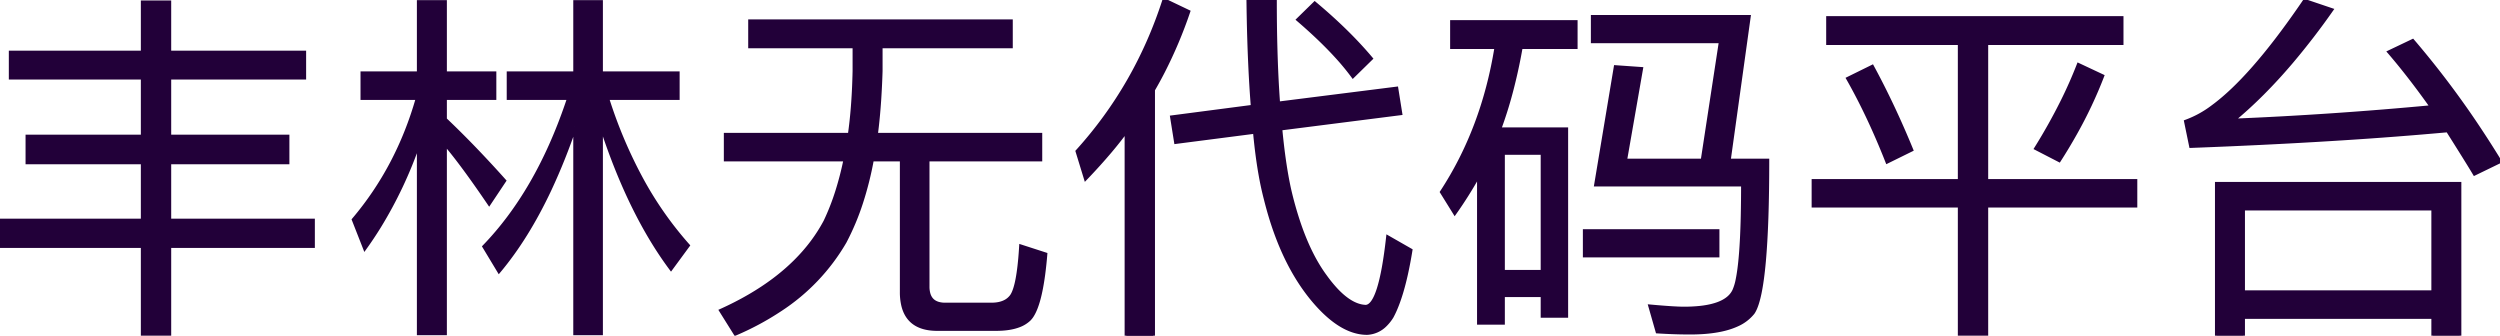 <svg width="687.4" height="92.3" viewBox="0 0 687.4 92.3" xmlns="http://www.w3.org/2000/svg"><g id="svgGroup" stroke-linecap="round" fill-rule="evenodd" font-size="9pt" stroke="#220039" stroke-width="0.25mm" fill="#220039" style="stroke:#220039;stroke-width:0.25mm;fill:#220039"><path d="M 206.2 12.8 L 206.2 5.8 L 278 5.8 L 278 12.8 L 242.2 12.8 L 242.2 19.5 A 218.412 218.412 0 0 1 241.804 27.722 Q 241.548 31.474 241.167 34.817 A 125.492 125.492 0 0 1 240.9 37 L 286.1 37 L 286.1 43.9 L 255.1 43.9 L 255.1 78.8 A 7.233 7.233 0 0 0 255.33 80.709 Q 255.929 82.894 258.091 83.483 A 6.894 6.894 0 0 0 259.9 83.7 L 272.6 83.7 Q 275.013 83.7 276.573 82.801 A 5.009 5.009 0 0 0 277.9 81.7 Q 279.673 79.758 280.448 71.113 A 115.777 115.777 0 0 0 280.7 67.7 L 287.5 69.9 A 110.68 110.68 0 0 1 286.9 75.557 Q 285.827 83.537 283.858 86.695 A 6.179 6.179 0 0 1 283 87.8 A 8.28 8.28 0 0 1 280.151 89.547 Q 277.644 90.5 273.9 90.5 L 257.7 90.5 Q 249.884 90.5 248.302 84.011 A 15.704 15.704 0 0 1 247.9 80.3 L 247.9 43.9 L 239.8 43.9 A 91.507 91.507 0 0 1 236.842 55.696 A 67.946 67.946 0 0 1 232.3 66.5 A 55.653 55.653 0 0 1 214.568 85.152 A 76.694 76.694 0 0 1 202.2 91.8 L 198.2 85.4 Q 214.87 77.874 223.355 66.485 A 43.895 43.895 0 0 0 226.9 60.9 A 64.004 64.004 0 0 0 230.195 52.466 A 86.823 86.823 0 0 0 232.4 43.9 L 199.5 43.9 L 199.5 37 L 233.6 37 Q 234.629 29.796 234.87 20.755 A 199.693 199.693 0 0 0 234.9 19.5 L 234.9 12.8 L 206.2 12.8 Z M 7.5 44.7 L 7.5 37.5 L 39.2 37.5 L 39.2 21.4 L 2.9 21.4 L 2.9 14.4 L 39.2 14.4 L 39.2 0.6 L 46.6 0.6 L 46.6 14.4 L 83.7 14.4 L 83.7 21.4 L 46.6 21.4 L 46.6 37.5 L 79.1 37.5 L 79.1 44.7 L 46.6 44.7 L 46.6 60.6 L 86.1 60.6 L 86.1 67.7 L 46.6 67.7 L 46.6 92 L 39.2 92 L 39.2 67.7 L 0 67.7 L 0 60.6 L 39.2 60.6 L 39.2 44.7 L 7.5 44.7 Z M 502.6 11.9 L 502.6 4.9 L 583.4 4.9 L 583.4 11.9 L 546.2 11.9 L 546.2 49.7 L 587.2 49.7 L 587.2 56.6 L 546.2 56.6 L 546.2 92 L 538.8 92 L 538.8 56.6 L 498.6 56.6 L 498.6 49.7 L 538.8 49.7 L 538.8 11.9 L 502.6 11.9 Z M 139.8 27 L 139.8 20.1 L 158.1 20.1 L 158.1 0.5 L 165.3 0.5 L 165.3 20.1 L 186.4 20.1 L 186.4 27 L 167 27 A 126.716 126.716 0 0 0 176.277 49.008 A 97.387 97.387 0 0 0 189.2 67.5 L 184.5 73.9 Q 174.659 60.692 167.5 41 A 196.552 196.552 0 0 1 165.3 34.6 L 165.3 91.7 L 158.1 91.7 L 158.1 34.8 A 166.889 166.889 0 0 1 151.177 52.116 Q 144.95 65.35 137.2 74.6 L 133.1 67.8 Q 147.55 52.865 155.886 28.526 A 151.809 151.809 0 0 0 156.4 27 L 139.8 27 Z M 438.8 50.8 L 444.2 18.4 L 451.3 18.9 L 446.9 44.1 L 468.1 44.1 L 473.1 11.4 L 437.9 11.4 L 437.9 4.6 L 480.9 4.6 L 475.4 44.1 L 486 44.1 Q 486 79.079 482.245 85.61 A 5.622 5.622 0 0 1 482 86 A 11.567 11.567 0 0 1 477.611 89.325 Q 473.714 91.115 467.486 91.432 A 54.878 54.878 0 0 1 464.7 91.5 A 134.107 134.107 0 0 1 459.216 91.383 A 164.13 164.13 0 0 1 455.7 91.2 L 453.7 84.2 Q 460.3 84.8 463 84.8 A 41.533 41.533 0 0 0 467.442 84.582 Q 474.985 83.766 476.8 79.9 A 13.962 13.962 0 0 0 477.706 76.907 Q 478.832 71.502 479.11 59.408 A 377.531 377.531 0 0 0 479.2 50.8 L 438.8 50.8 Z M 351.5 28.4 L 384 24.3 L 385.1 31.2 L 352.1 35.4 Q 353 45 354.5 51.9 A 97.307 97.307 0 0 0 357.297 61.772 Q 360.294 70.448 364.5 76.1 A 37.079 37.079 0 0 0 367.274 79.517 Q 370.392 82.887 373.328 83.885 A 7.64 7.64 0 0 0 375.5 84.3 Q 379.5 84.2 381.6 65.2 L 387.9 68.8 A 114.432 114.432 0 0 1 386.68 75.261 Q 385.361 81.227 383.66 85.123 A 25.841 25.841 0 0 1 382.7 87.1 A 12.037 12.037 0 0 1 380.882 89.381 A 7.525 7.525 0 0 1 375.9 91.6 Q 368.769 91.6 361.267 82.779 A 51.08 51.08 0 0 1 360.7 82.1 Q 353.003 72.683 348.832 57.935 A 101.219 101.219 0 0 1 348 54.8 A 85.303 85.303 0 0 1 346.54 48.08 Q 345.949 44.763 345.495 40.99 A 167.287 167.287 0 0 1 345 36.3 L 323.3 39.1 L 322.2 32.2 L 344.4 29.3 Q 343.541 18.472 343.272 4.764 A 611.323 611.323 0 0 1 343.2 0.2 L 350.6 0.2 Q 350.6 13.95 351.265 24.894 A 270.933 270.933 0 0 0 351.5 28.4 Z M 99.6 27 L 99.6 20.1 L 115.1 20.1 L 115.1 0.5 L 122.4 0.5 L 122.4 20.1 L 136 20.1 L 136 27 L 122.4 27 L 122.4 32.8 A 262.6 262.6 0 0 1 131.958 42.376 A 326.643 326.643 0 0 1 138.7 49.7 L 134.5 56 Q 127.1 45.1 122.4 39.6 L 122.4 91.7 L 115.1 91.7 L 115.1 39.4 A 115.516 115.516 0 0 1 104.284 62.331 A 103.983 103.983 0 0 1 100.3 68.3 L 97.2 60.4 Q 109.4 46 114.8 27 L 99.6 27 Z M 602.4 40.2 L 601 33.4 A 28.25 28.25 0 0 0 608.457 29.302 Q 618.892 21.635 632.429 2.055 A 277.549 277.549 0 0 0 633.7 0.2 L 641.1 2.7 A 198.308 198.308 0 0 1 630.115 16.98 Q 622.075 26.45 614 33.1 Q 640.9 32 668.6 29.4 Q 662.5 20.8 656.9 14.3 L 663.4 11.2 A 248.103 248.103 0 0 1 682.423 36.556 A 284.206 284.206 0 0 1 687.4 44.4 L 680.4 47.8 A 168.095 168.095 0 0 0 679.312 45.998 Q 677.703 43.366 674.858 38.845 A 1705.836 1705.836 0 0 0 673 35.9 A 1074.651 1074.651 0 0 1 644.377 38.101 Q 629.727 39.042 613.44 39.752 A 1846.407 1846.407 0 0 1 602.4 40.2 Z M 412.3 35.5 L 430.7 35.5 L 430.7 86.9 L 424.1 86.9 L 424.1 81.2 L 413.3 81.2 L 413.3 88.8 L 406.6 88.8 L 406.6 48.1 Q 403.6 53.5 400 58.6 L 396.4 52.8 Q 407.8 35.4 411.4 13 L 399.2 13 L 399.2 6 L 433.3 6 L 433.3 13 L 418.2 13 A 146.746 146.746 0 0 1 415.439 25.576 A 112.895 112.895 0 0 1 412.3 35.5 Z M 309.7 92.3 L 309.7 36 A 105.032 105.032 0 0 1 305.391 41.461 Q 302.325 45.106 298.5 49.1 L 296.2 41.6 Q 312.5 23.6 320.1 0 L 326.8 3.2 A 123.536 123.536 0 0 1 319.844 19.681 A 108.931 108.931 0 0 1 317.1 24.7 L 317.1 92.3 L 309.7 92.3 Z M 609.5 50.5 L 676.3 50.5 L 676.3 92.2 L 669 92.2 L 669 87.2 L 616.8 87.2 L 616.8 92.2 L 609.5 92.2 L 609.5 50.5 Z M 616.8 57.4 L 616.8 80.3 L 669 80.3 L 669 57.4 L 616.8 57.4 Z M 435.7 70.3 L 435.7 63.5 L 472.3 63.5 L 472.3 70.3 L 435.7 70.3 Z M 413.3 42.1 L 413.3 74.7 L 424.1 74.7 L 424.1 42.1 L 413.3 42.1 Z M 571.5 17.8 L 578.1 20.9 A 120.429 120.429 0 0 1 570.687 36.625 A 144.979 144.979 0 0 1 566.2 44.1 L 559.8 40.8 A 154.863 154.863 0 0 0 567.056 27.845 A 121.16 121.16 0 0 0 571.5 17.8 Z M 508.1 21.6 L 514.8 18.3 Q 520.6 29 525.6 41.2 L 518.9 44.5 Q 513.9 31.8 508.1 21.6 Z M 356.9 5.4 L 361.5 0.9 Q 370.7 8.6 377 16.1 L 372 21 A 66.693 66.693 0 0 0 367.439 15.478 Q 363.088 10.713 356.9 5.4 Z" vector-effect="non-scaling-stroke"/></g></svg>